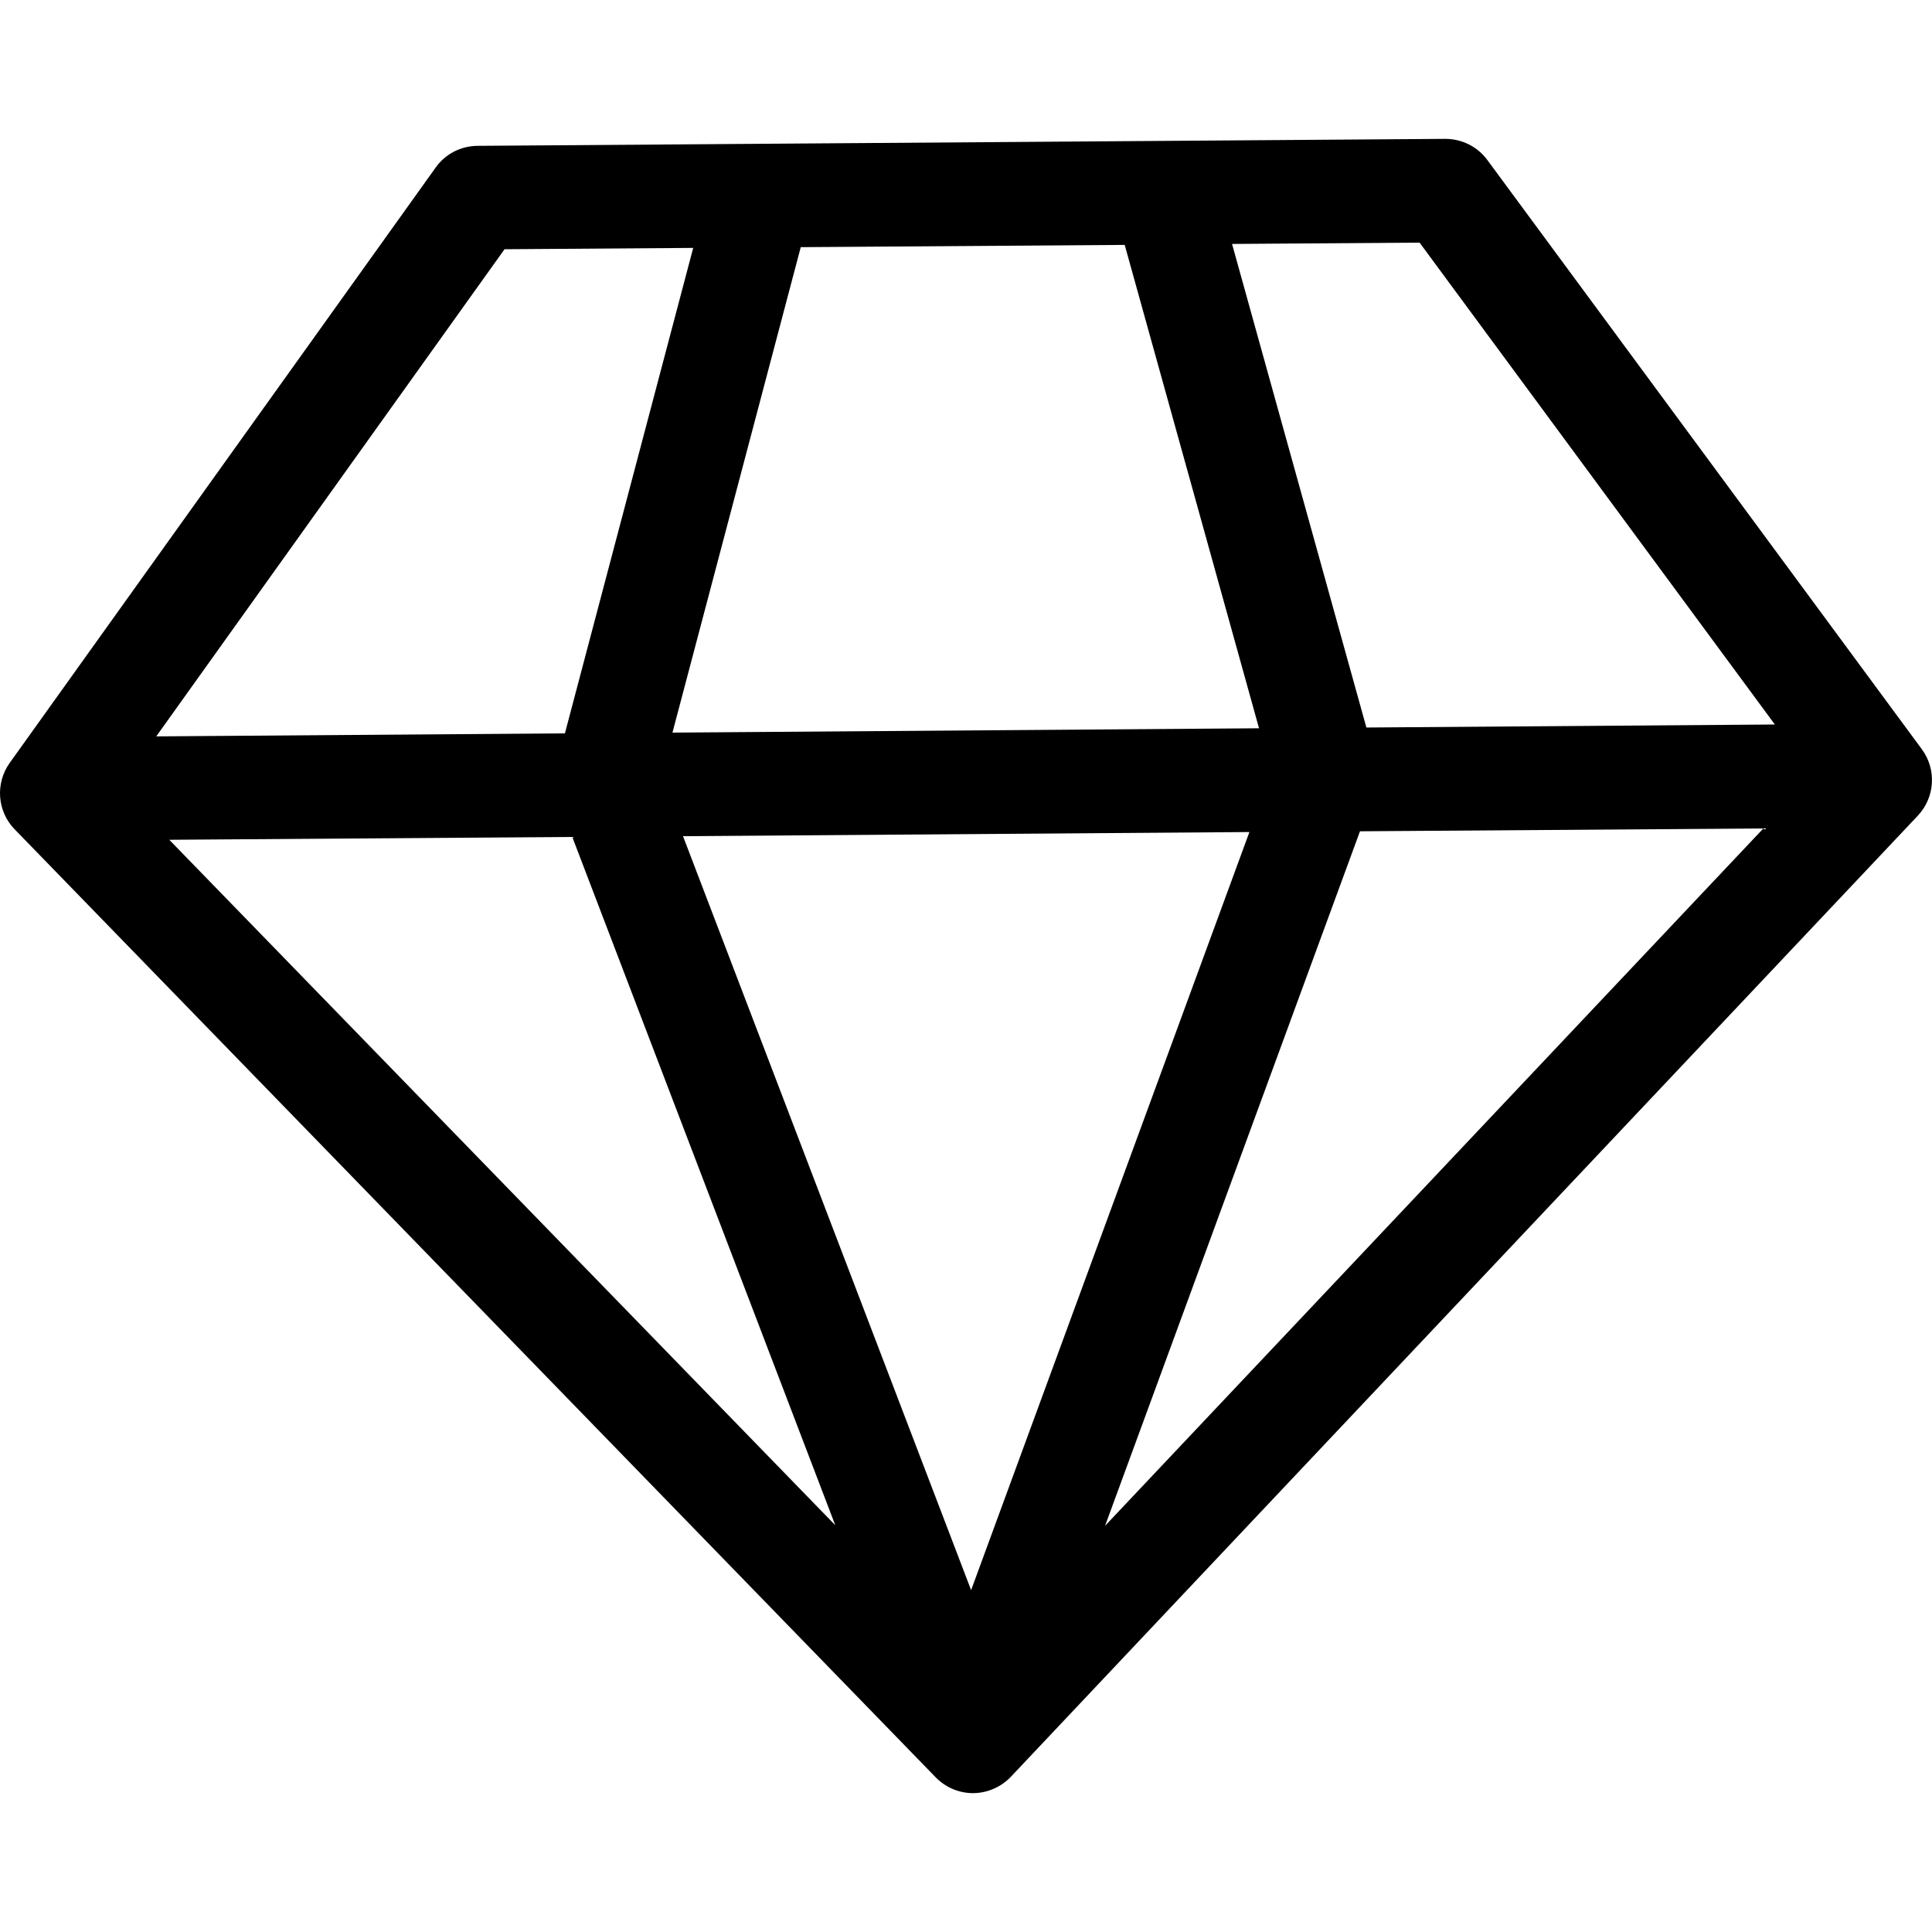 <?xml version="1.0" standalone="no"?><!DOCTYPE svg PUBLIC "-//W3C//DTD SVG 1.1//EN" "http://www.w3.org/Graphics/SVG/1.1/DTD/svg11.dtd"><svg class="icon" width="200px" height="200.00px" viewBox="0 0 1024 1024" version="1.1" xmlns="http://www.w3.org/2000/svg"><path fill="#000000" d="M1018.613 397.1L788.313 84.8c-5.2-7.1-13.5-11.2-22.3-11.2l-513 3.7c-8.8 0.1-17 4.3-22.1 11.5L5.113 404.4c-7.7 10.8-6.6 25.6 2.6 35.1L496.013 942.1c5.2 5.3 12.3 8.3 19.7 8.3h0.2c7.5-0.1 14.6-3.2 19.8-8.6l480.8-509.5c9.1-9.7 10-24.5 2.1-35.2z m-715.3 46.5l139.4 364.8-353-363.3 213.6-1.5z m292.8-313.8L667.313 386l-310.9 2.3 68-257.3 171.7-1.2zM662.213 441L514.713 842.8 362.013 443.2l300.2-2.2z m58.6-0.4l213.8-1.5-348.9 369.6 135.1-368.1zM940.713 384l-216.5 1.6L653.013 129.3l99.4-0.7L940.713 384zM267.413 132.1l100-0.7-68 257.3-216.6 1.6 184.6-258.2z"  /></svg>